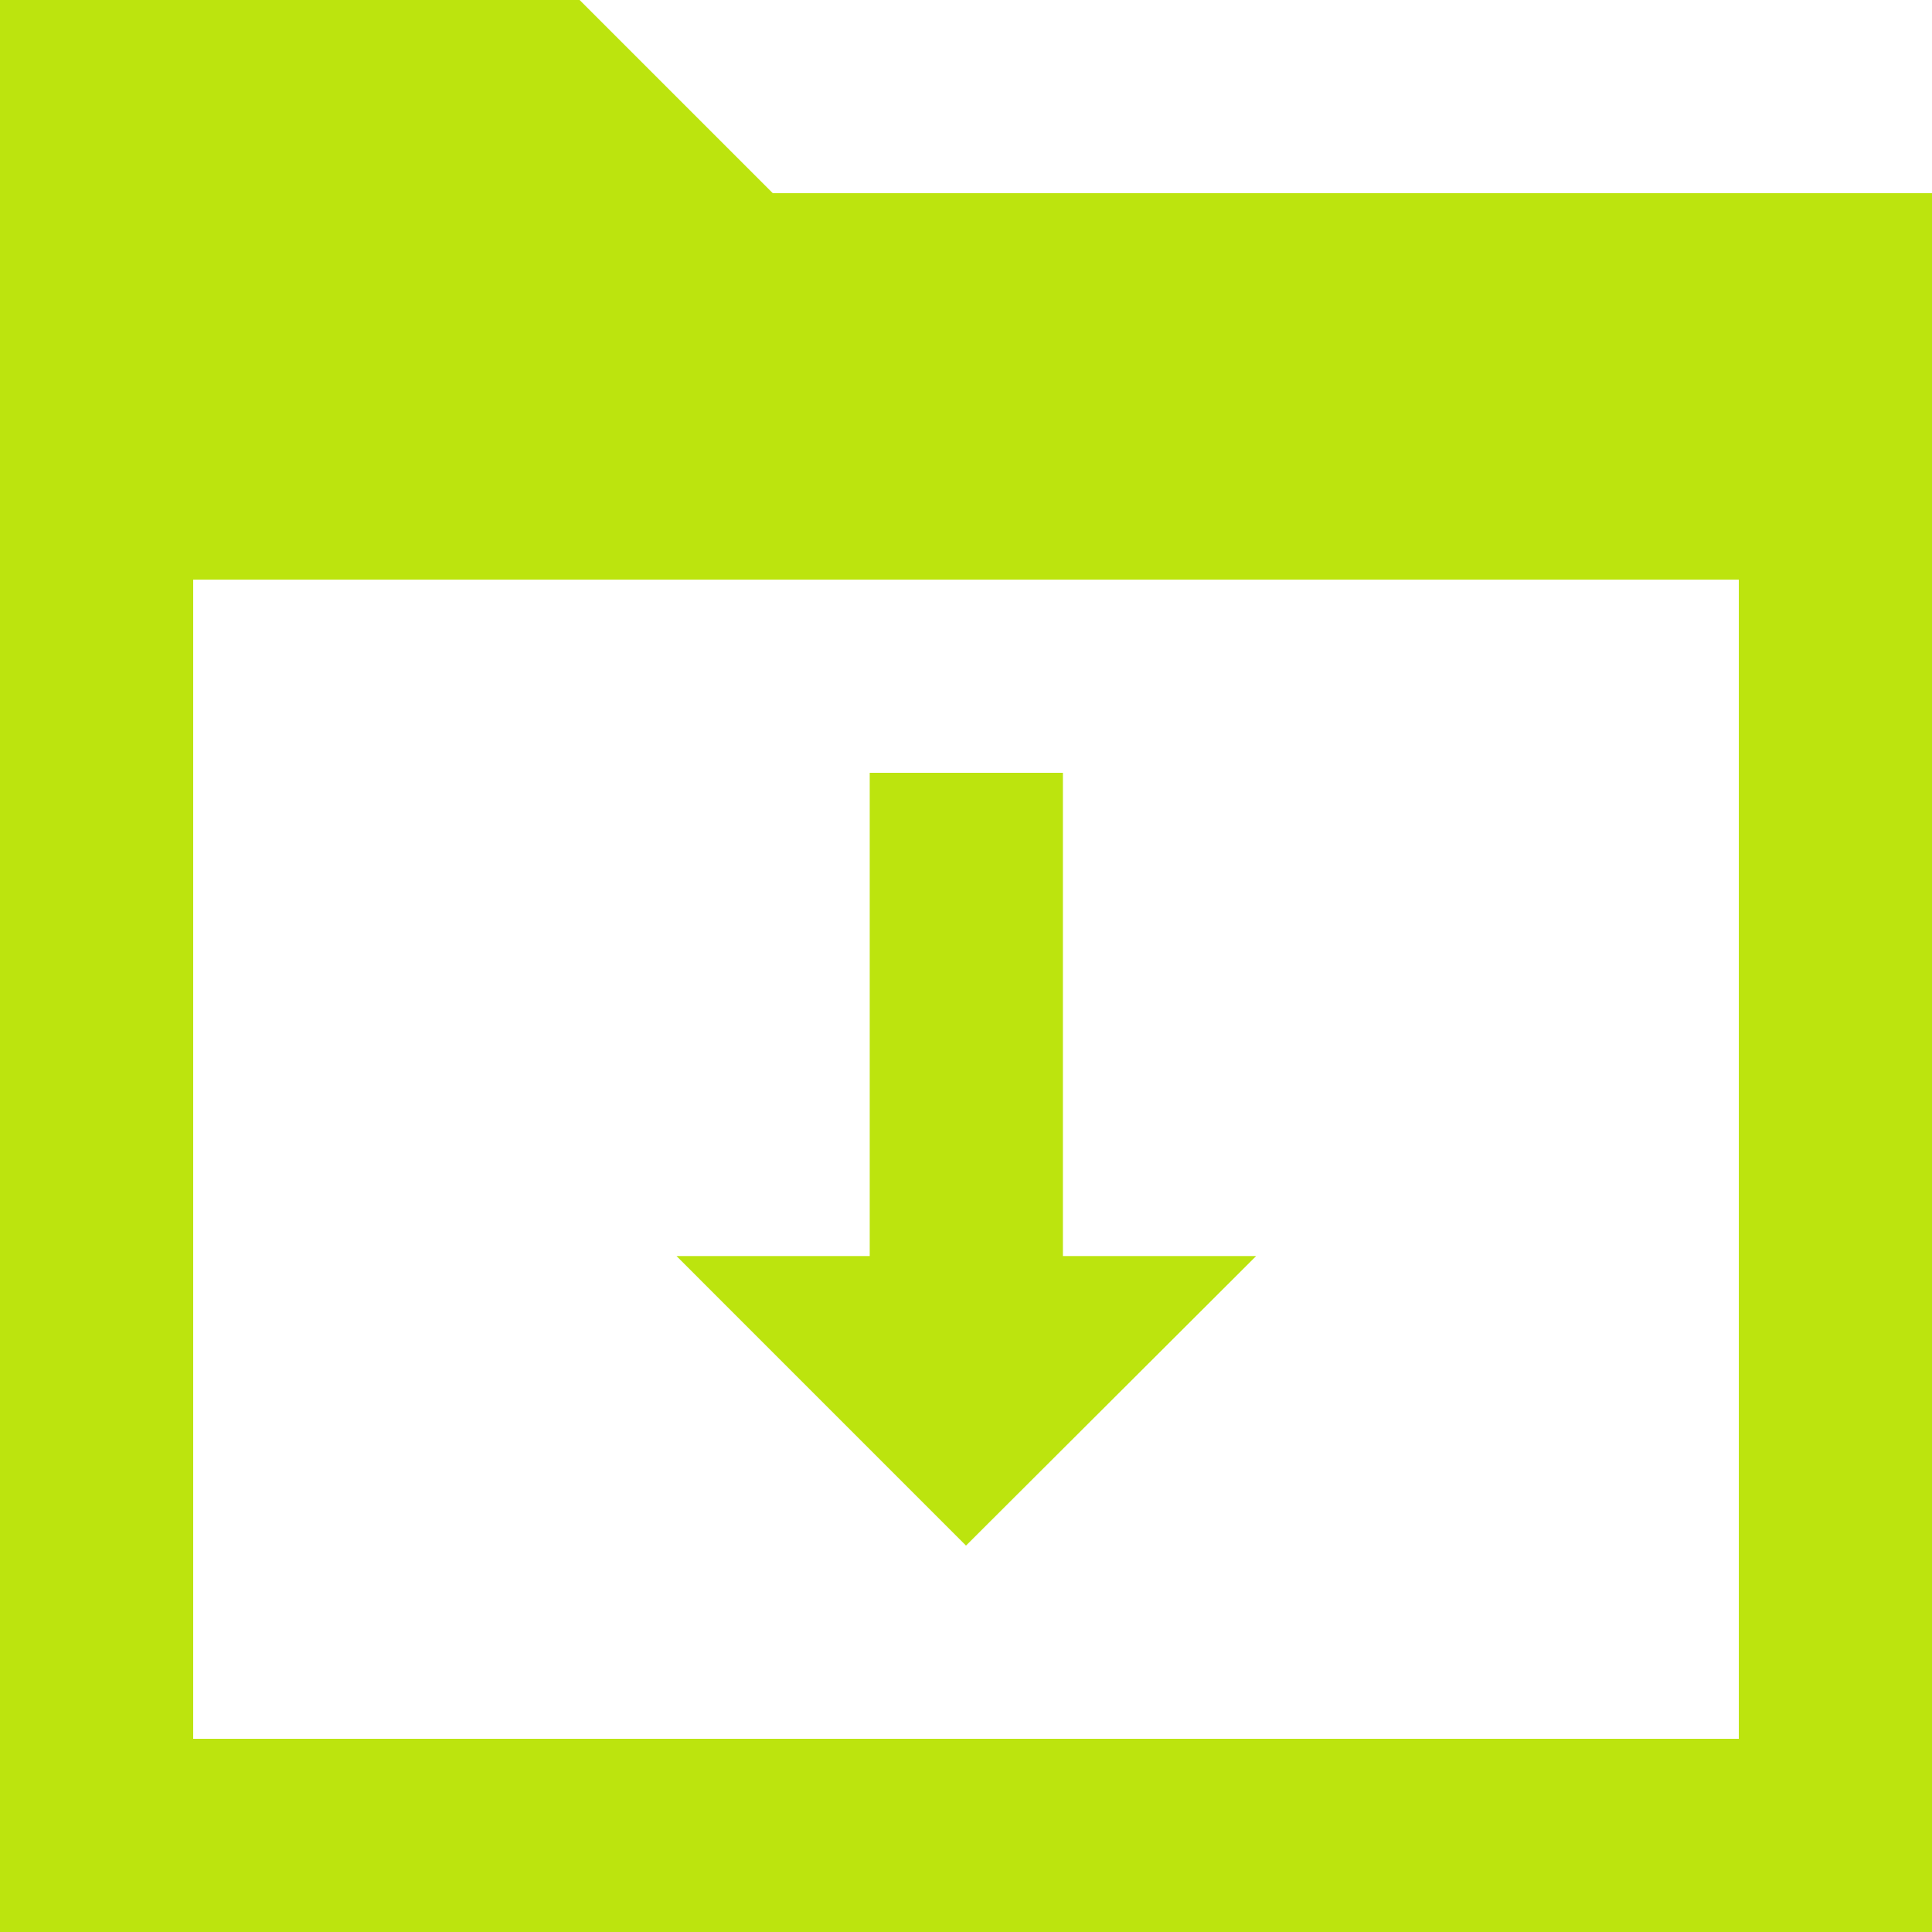<svg width="37" height="37" viewBox="0 0 37 37" xmlns="http://www.w3.org/2000/svg">
    <g fill="#BCE40E" fill-rule="nonzero">
        <path d="M24.056 24.055h-3.7V14.8h-3.7v9.255h-3.7L18.5 29.6z"/>
        <path d="M14.8 3.7 11.1 0H0v37h37V3.7H14.8zm18.5 29.6H3.7V11.1h29.6v22.2z"/>
    </g>
</svg>
